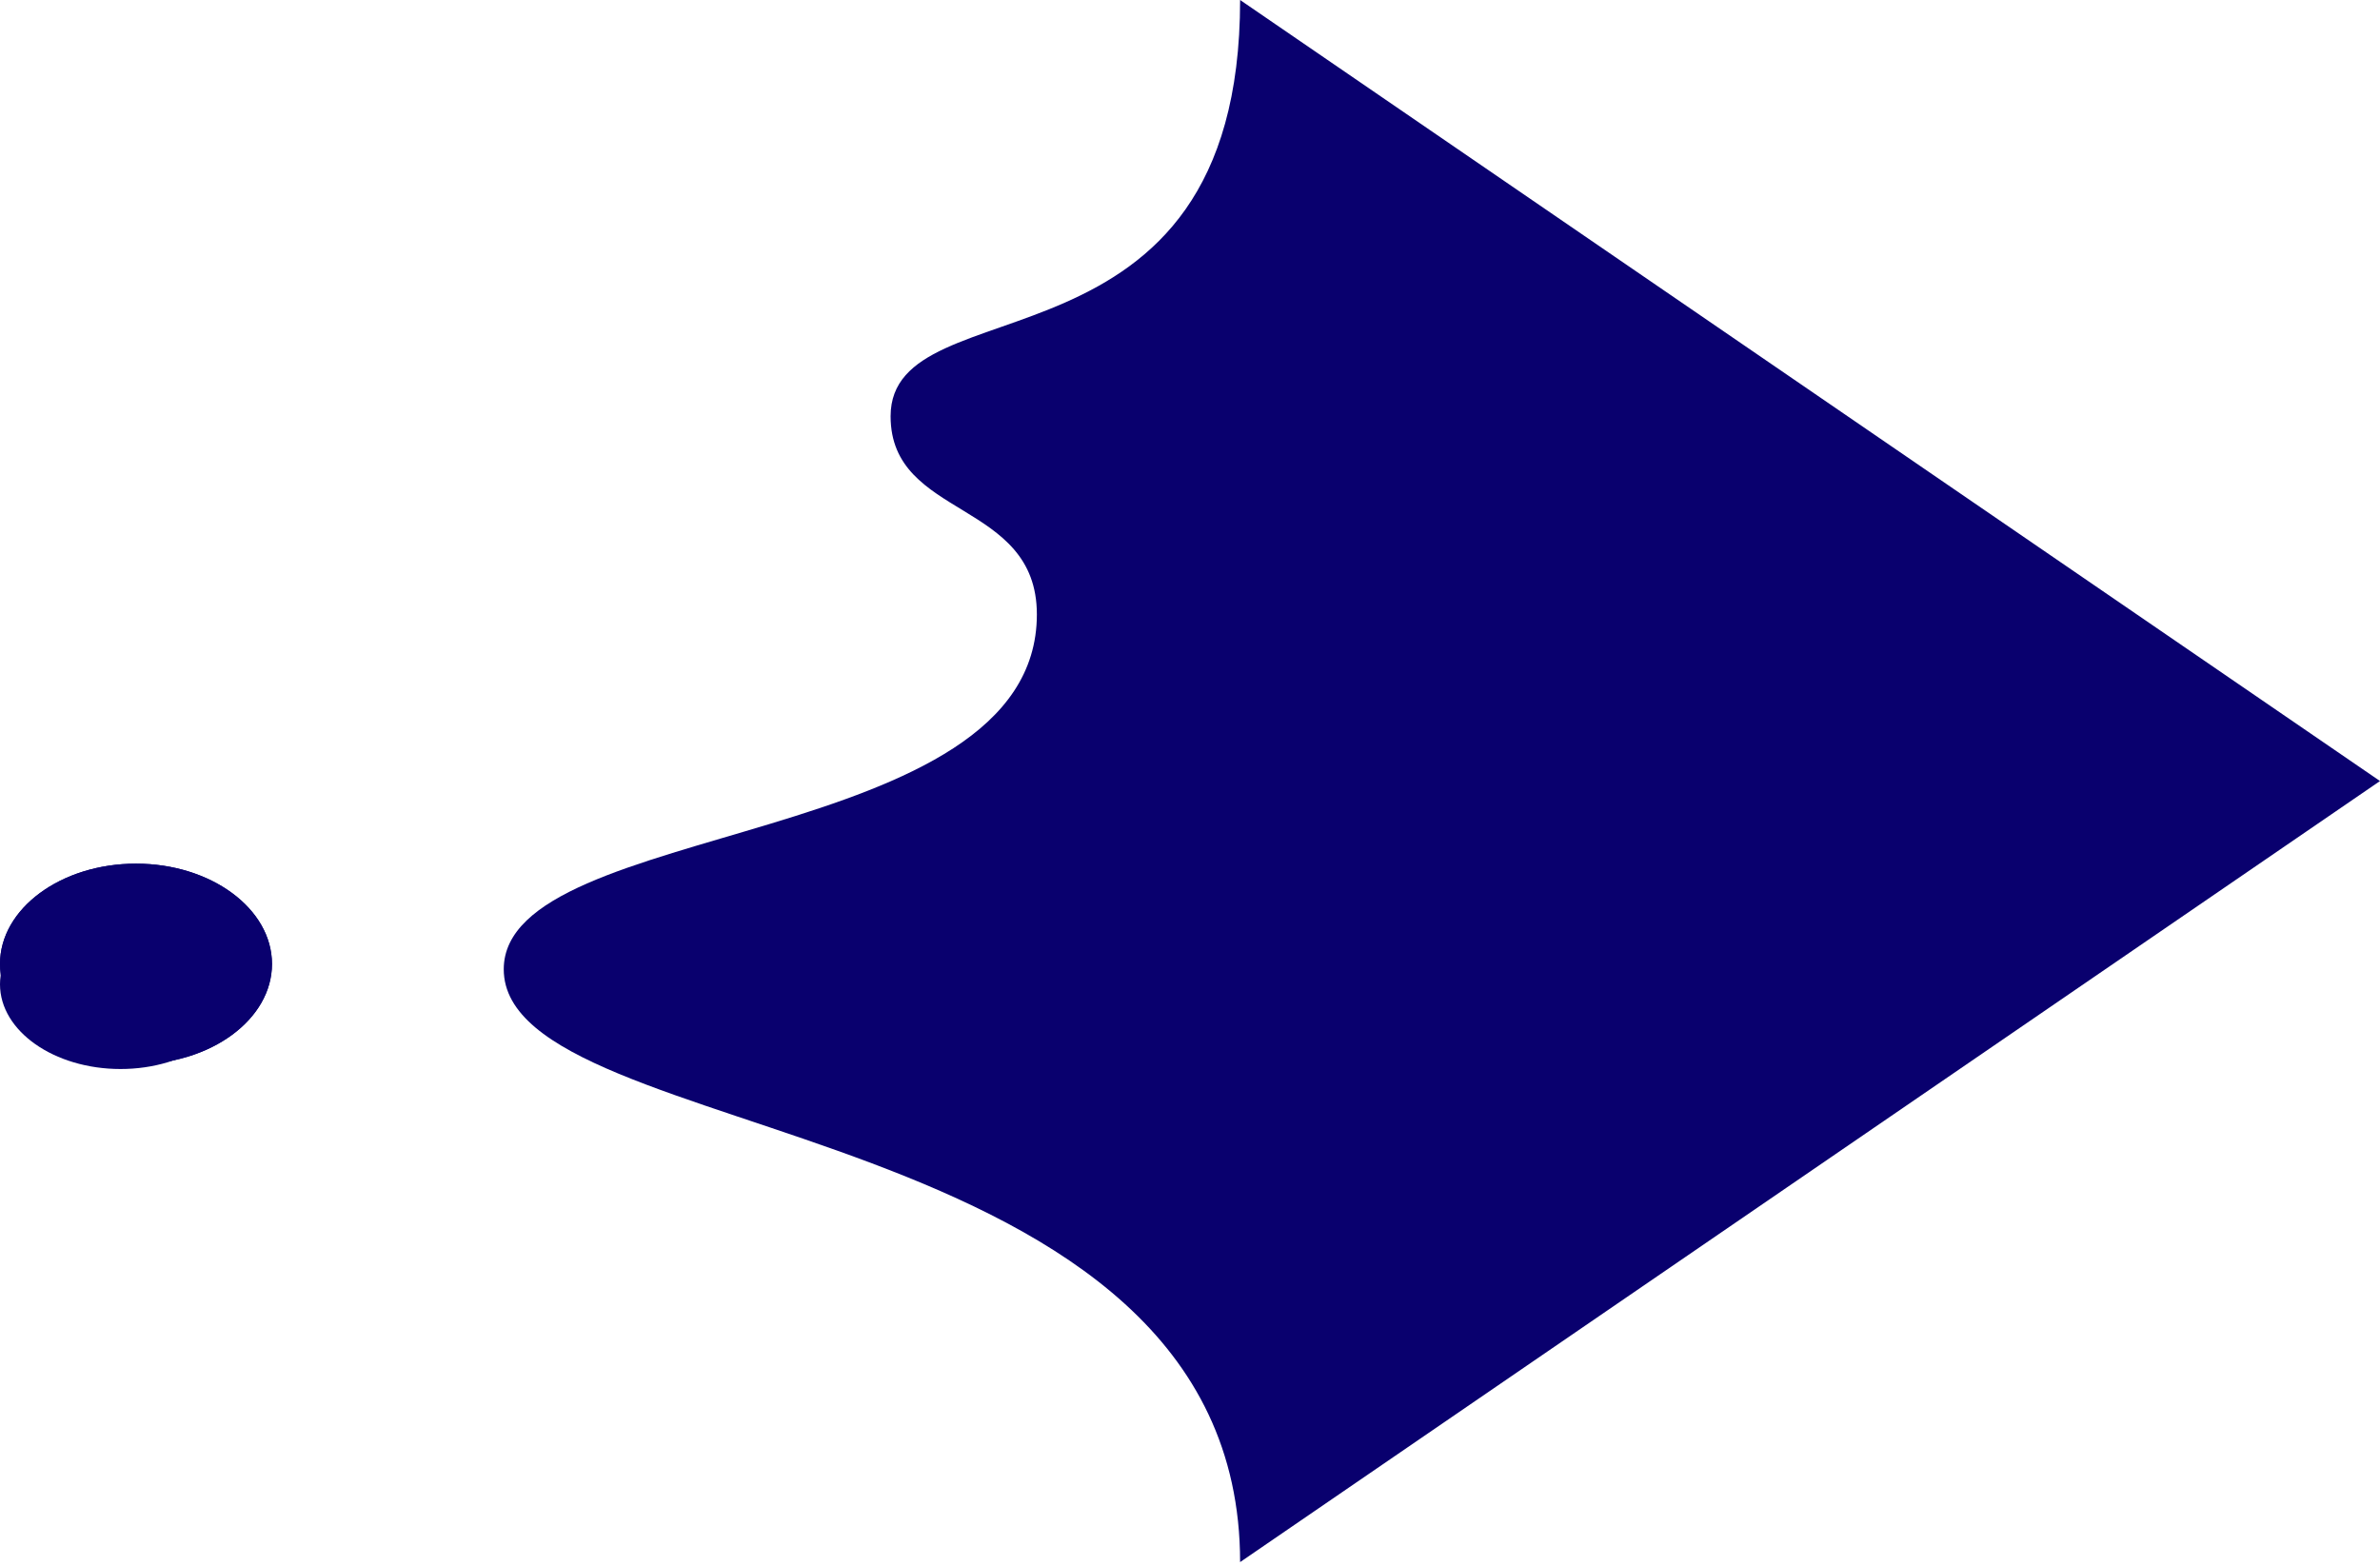 <?xml version="1.0" encoding="UTF-8"?>
<svg xmlns="http://www.w3.org/2000/svg" width="114" height="75" viewBox="0 0 114 75" fill="none">
  <path d="M59.4 0C59.4 18.559 42.659 13.424 42.659 19.939C42.659 24.876 49.665 23.922 49.665 29.431C49.665 40.721 24.129 39.217 24.129 46.428C24.129 54.989 59.4 53.191 59.4 74.825L114 37.412L59.4 0Z" fill="#09006E"></path>
  <path d="M5.773 43.093C8.964 43.093 11.546 44.912 11.546 47.15C11.546 49.387 8.957 51.206 5.773 51.206C2.59 51.206 0 49.387 0 47.15C0 44.912 2.582 43.093 5.773 43.093Z" fill="#09006E"></path>
  <path d="M6.514 50.972C2.92 50.972 0 48.823 0 46.175C0 43.526 2.92 41.369 6.514 41.369C10.109 41.369 13.028 43.526 13.028 46.175C13.028 48.823 10.109 50.972 6.514 50.972ZM6.514 42.858C3.785 42.858 1.482 44.377 1.482 46.167C1.482 47.964 3.785 49.483 6.514 49.483C9.243 49.483 11.546 47.964 11.546 46.167C11.546 44.377 9.243 42.858 6.514 42.858Z" fill="#09006E"></path>
  <path d="M6.514 41.369C2.92 41.369 0 43.526 0 46.175C0 48.823 2.92 50.979 6.514 50.979C10.109 50.979 13.028 48.823 13.028 46.175C13.028 43.526 10.109 41.369 6.514 41.369Z" fill="#09006E"></path>
</svg>
